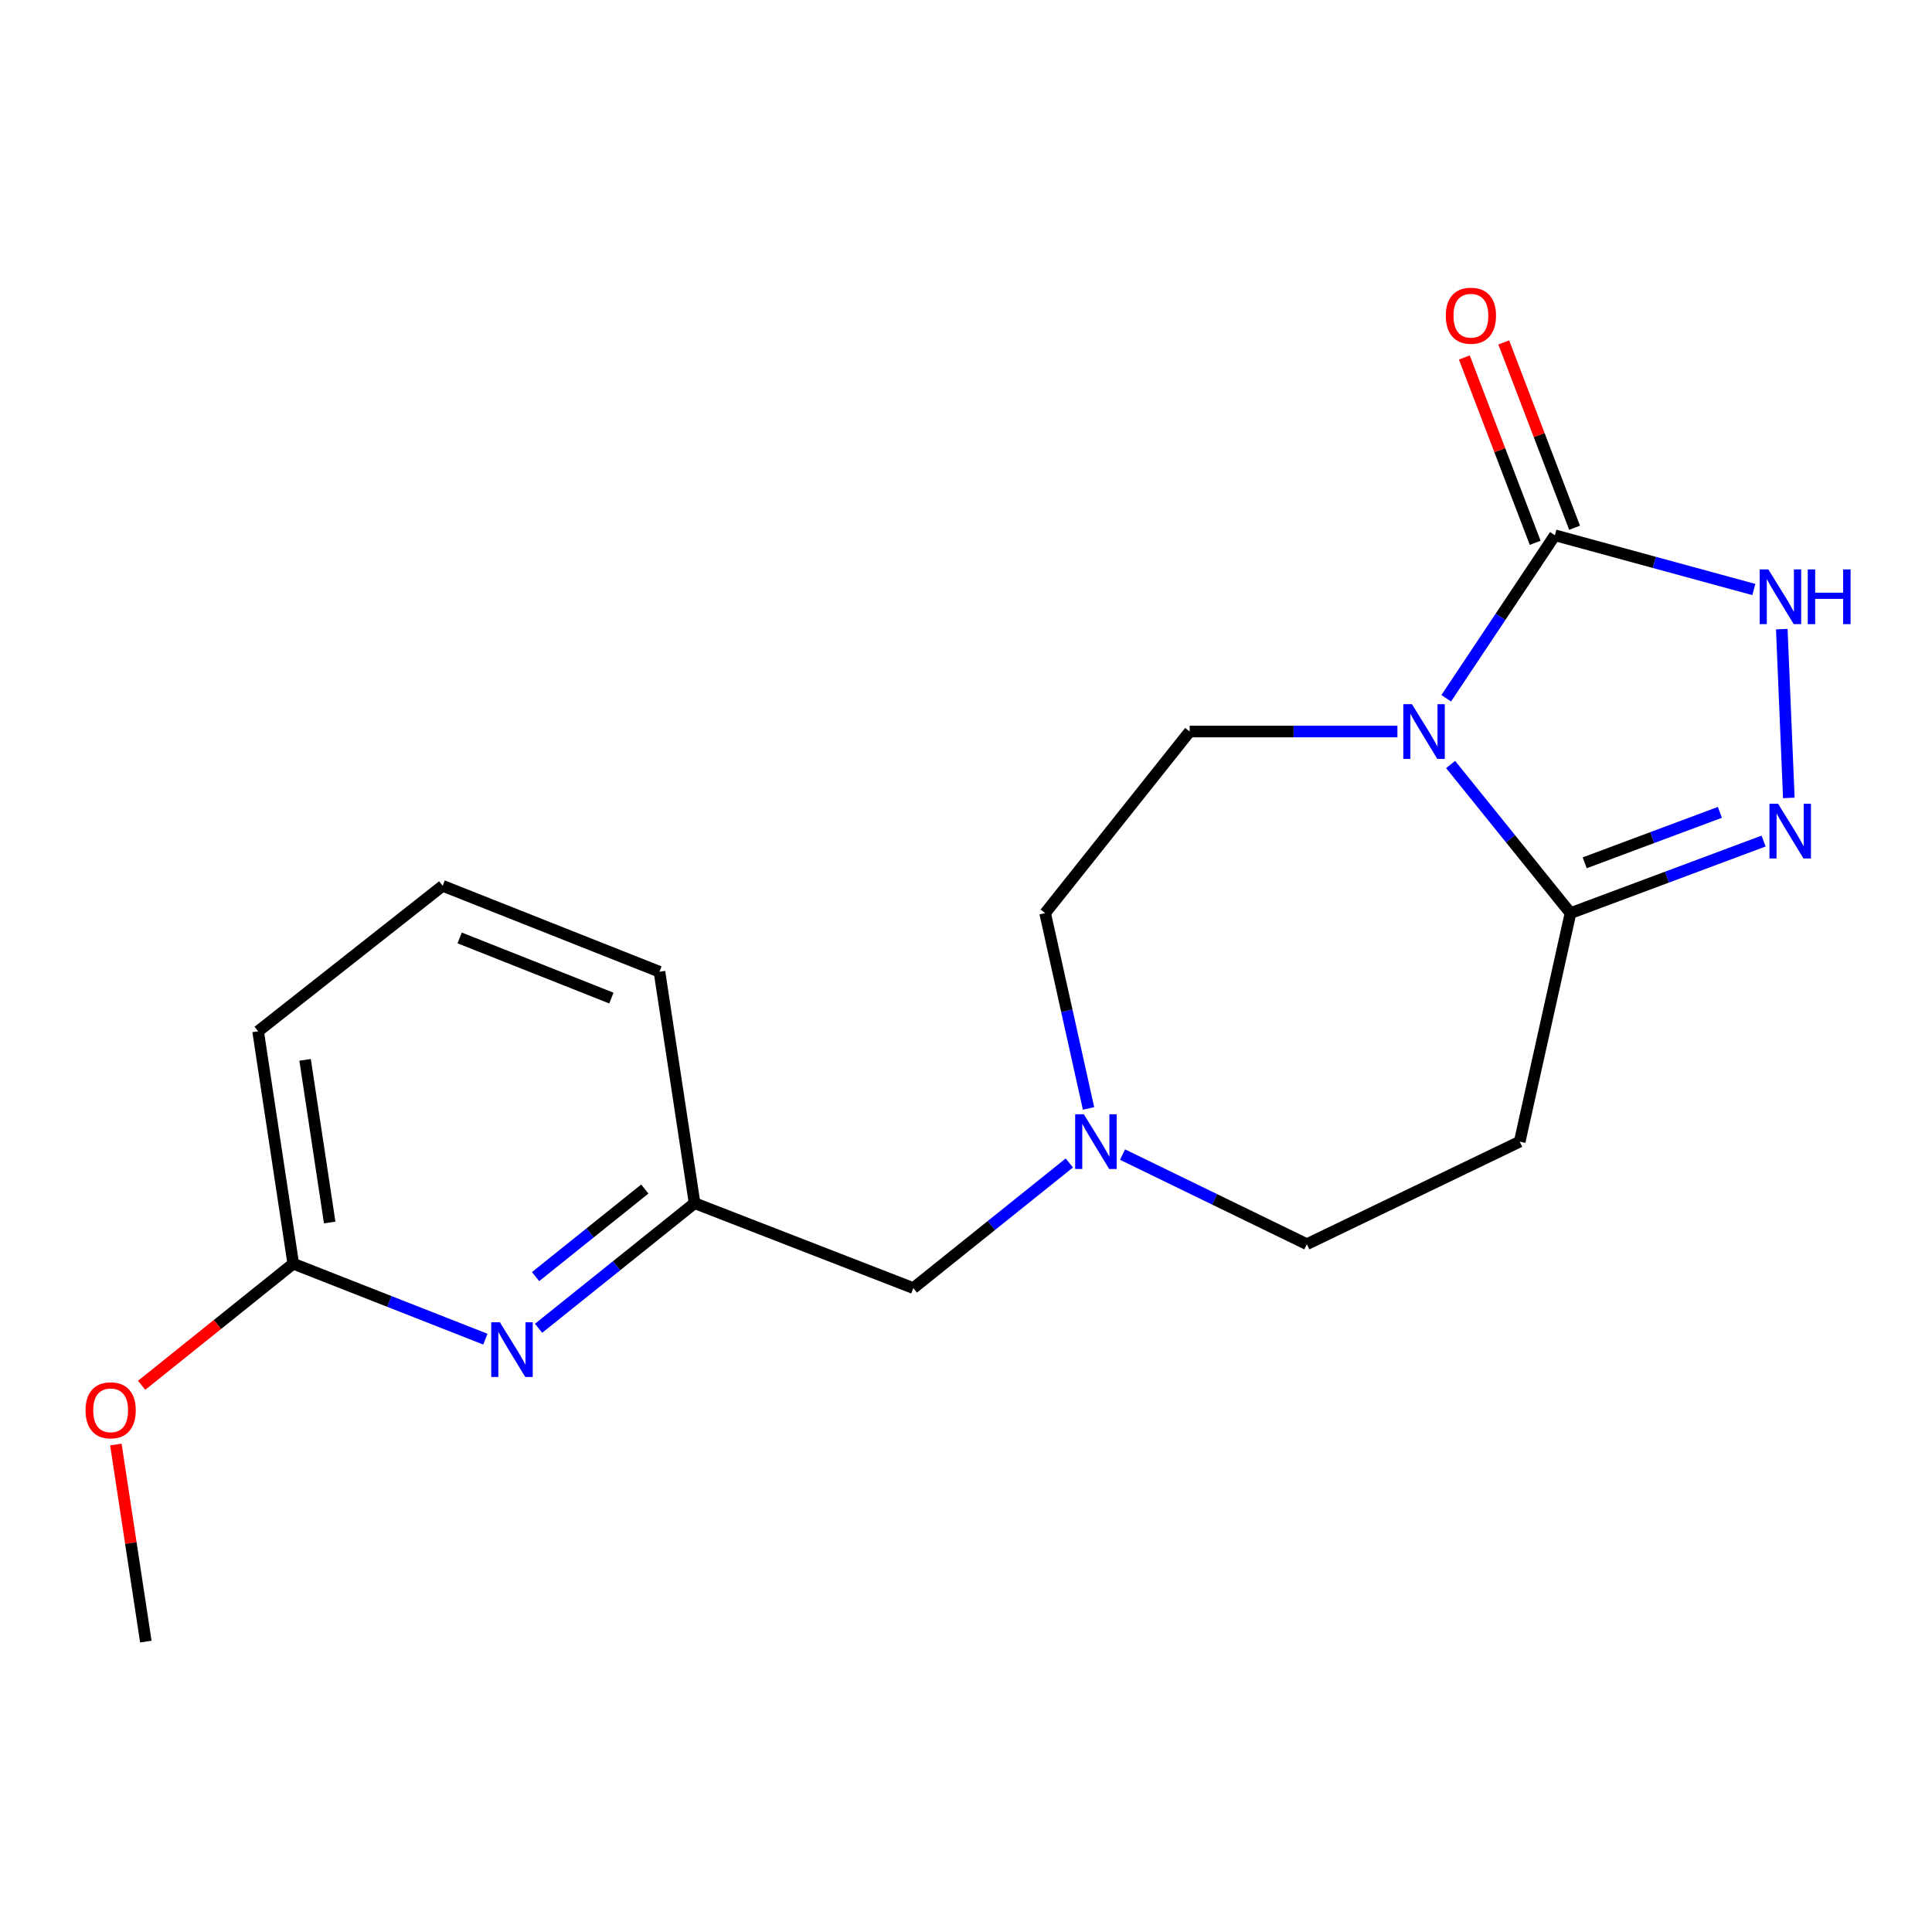 <?xml version='1.0' encoding='iso-8859-1'?>
<svg version='1.1' baseProfile='full'
              xmlns='http://www.w3.org/2000/svg'
                      xmlns:rdkit='http://www.rdkit.org/xml'
                      xmlns:xlink='http://www.w3.org/1999/xlink'
                  xml:space='preserve'
width='1000px' height='1000px' viewBox='0 0 1000 1000'>
<!-- END OF HEADER -->
<rect style='opacity:1.0;fill:#FFFFFF;stroke:none' width='1000' height='1000' x='0' y='0'> </rect>
<path class='bond-0' d='M 748.552,361.426 L 776.678,319.241' style='fill:none;fill-rule:evenodd;stroke:#0000FF;stroke-width:6px;stroke-linecap:butt;stroke-linejoin:miter;stroke-opacity:1' />
<path class='bond-0' d='M 776.678,319.241 L 804.803,277.056' style='fill:none;fill-rule:evenodd;stroke:#000000;stroke-width:6px;stroke-linecap:butt;stroke-linejoin:miter;stroke-opacity:1' />
<path class='bond-1' d='M 750.836,395.7 L 781.859,434.17' style='fill:none;fill-rule:evenodd;stroke:#0000FF;stroke-width:6px;stroke-linecap:butt;stroke-linejoin:miter;stroke-opacity:1' />
<path class='bond-1' d='M 781.859,434.17 L 812.882,472.639' style='fill:none;fill-rule:evenodd;stroke:#000000;stroke-width:6px;stroke-linecap:butt;stroke-linejoin:miter;stroke-opacity:1' />
<path class='bond-5' d='M 723.304,378.639 L 669.537,378.639' style='fill:none;fill-rule:evenodd;stroke:#0000FF;stroke-width:6px;stroke-linecap:butt;stroke-linejoin:miter;stroke-opacity:1' />
<path class='bond-5' d='M 669.537,378.639 L 615.77,378.639' style='fill:none;fill-rule:evenodd;stroke:#000000;stroke-width:6px;stroke-linecap:butt;stroke-linejoin:miter;stroke-opacity:1' />
<path class='bond-3' d='M 804.803,277.056 L 856.293,291.095' style='fill:none;fill-rule:evenodd;stroke:#000000;stroke-width:6px;stroke-linecap:butt;stroke-linejoin:miter;stroke-opacity:1' />
<path class='bond-3' d='M 856.293,291.095 L 907.784,305.134' style='fill:none;fill-rule:evenodd;stroke:#0000FF;stroke-width:6px;stroke-linecap:butt;stroke-linejoin:miter;stroke-opacity:1' />
<path class='bond-8' d='M 815.001,273.158 L 796.671,225.197' style='fill:none;fill-rule:evenodd;stroke:#000000;stroke-width:6px;stroke-linecap:butt;stroke-linejoin:miter;stroke-opacity:1' />
<path class='bond-8' d='M 796.671,225.197 L 778.341,177.237' style='fill:none;fill-rule:evenodd;stroke:#FF0000;stroke-width:6px;stroke-linecap:butt;stroke-linejoin:miter;stroke-opacity:1' />
<path class='bond-8' d='M 794.605,280.954 L 776.275,232.993' style='fill:none;fill-rule:evenodd;stroke:#000000;stroke-width:6px;stroke-linecap:butt;stroke-linejoin:miter;stroke-opacity:1' />
<path class='bond-8' d='M 776.275,232.993 L 757.945,185.032' style='fill:none;fill-rule:evenodd;stroke:#FF0000;stroke-width:6px;stroke-linecap:butt;stroke-linejoin:miter;stroke-opacity:1' />
<path class='bond-2' d='M 812.882,472.639 L 862.857,453.987' style='fill:none;fill-rule:evenodd;stroke:#000000;stroke-width:6px;stroke-linecap:butt;stroke-linejoin:miter;stroke-opacity:1' />
<path class='bond-2' d='M 862.857,453.987 L 912.833,435.335' style='fill:none;fill-rule:evenodd;stroke:#0000FF;stroke-width:6px;stroke-linecap:butt;stroke-linejoin:miter;stroke-opacity:1' />
<path class='bond-2' d='M 820.239,446.587 L 855.222,433.53' style='fill:none;fill-rule:evenodd;stroke:#000000;stroke-width:6px;stroke-linecap:butt;stroke-linejoin:miter;stroke-opacity:1' />
<path class='bond-2' d='M 855.222,433.53 L 890.205,420.474' style='fill:none;fill-rule:evenodd;stroke:#0000FF;stroke-width:6px;stroke-linecap:butt;stroke-linejoin:miter;stroke-opacity:1' />
<path class='bond-4' d='M 812.882,472.639 L 786.607,590.914' style='fill:none;fill-rule:evenodd;stroke:#000000;stroke-width:6px;stroke-linecap:butt;stroke-linejoin:miter;stroke-opacity:1' />
<path class='bond-19' d='M 925.89,412.999 L 922.248,325.652' style='fill:none;fill-rule:evenodd;stroke:#0000FF;stroke-width:6px;stroke-linecap:butt;stroke-linejoin:miter;stroke-opacity:1' />
<path class='bond-11' d='M 786.607,590.914 L 676.423,643.986' style='fill:none;fill-rule:evenodd;stroke:#000000;stroke-width:6px;stroke-linecap:butt;stroke-linejoin:miter;stroke-opacity:1' />
<path class='bond-13' d='M 615.77,378.639 L 540.96,472.639' style='fill:none;fill-rule:evenodd;stroke:#000000;stroke-width:6px;stroke-linecap:butt;stroke-linejoin:miter;stroke-opacity:1' />
<path class='bond-6' d='M 278.767,687.519 L 319.144,655.138' style='fill:none;fill-rule:evenodd;stroke:#0000FF;stroke-width:6px;stroke-linecap:butt;stroke-linejoin:miter;stroke-opacity:1' />
<path class='bond-6' d='M 319.144,655.138 L 359.52,622.757' style='fill:none;fill-rule:evenodd;stroke:#000000;stroke-width:6px;stroke-linecap:butt;stroke-linejoin:miter;stroke-opacity:1' />
<path class='bond-6' d='M 277.219,660.771 L 305.483,638.104' style='fill:none;fill-rule:evenodd;stroke:#0000FF;stroke-width:6px;stroke-linecap:butt;stroke-linejoin:miter;stroke-opacity:1' />
<path class='bond-6' d='M 305.483,638.104 L 333.747,615.437' style='fill:none;fill-rule:evenodd;stroke:#000000;stroke-width:6px;stroke-linecap:butt;stroke-linejoin:miter;stroke-opacity:1' />
<path class='bond-9' d='M 251.217,693.147 L 201.499,673.613' style='fill:none;fill-rule:evenodd;stroke:#0000FF;stroke-width:6px;stroke-linecap:butt;stroke-linejoin:miter;stroke-opacity:1' />
<path class='bond-9' d='M 201.499,673.613 L 151.782,654.079' style='fill:none;fill-rule:evenodd;stroke:#000000;stroke-width:6px;stroke-linecap:butt;stroke-linejoin:miter;stroke-opacity:1' />
<path class='bond-7' d='M 563.427,573.725 L 552.193,523.182' style='fill:none;fill-rule:evenodd;stroke:#0000FF;stroke-width:6px;stroke-linecap:butt;stroke-linejoin:miter;stroke-opacity:1' />
<path class='bond-7' d='M 552.193,523.182 L 540.96,472.639' style='fill:none;fill-rule:evenodd;stroke:#000000;stroke-width:6px;stroke-linecap:butt;stroke-linejoin:miter;stroke-opacity:1' />
<path class='bond-12' d='M 553.478,601.958 L 513.107,634.338' style='fill:none;fill-rule:evenodd;stroke:#0000FF;stroke-width:6px;stroke-linecap:butt;stroke-linejoin:miter;stroke-opacity:1' />
<path class='bond-12' d='M 513.107,634.338 L 472.736,666.719' style='fill:none;fill-rule:evenodd;stroke:#000000;stroke-width:6px;stroke-linecap:butt;stroke-linejoin:miter;stroke-opacity:1' />
<path class='bond-20' d='M 581.022,597.61 L 628.723,620.798' style='fill:none;fill-rule:evenodd;stroke:#0000FF;stroke-width:6px;stroke-linecap:butt;stroke-linejoin:miter;stroke-opacity:1' />
<path class='bond-20' d='M 628.723,620.798 L 676.423,643.986' style='fill:none;fill-rule:evenodd;stroke:#000000;stroke-width:6px;stroke-linecap:butt;stroke-linejoin:miter;stroke-opacity:1' />
<path class='bond-14' d='M 151.782,654.079 L 112.541,685.558' style='fill:none;fill-rule:evenodd;stroke:#000000;stroke-width:6px;stroke-linecap:butt;stroke-linejoin:miter;stroke-opacity:1' />
<path class='bond-14' d='M 112.541,685.558 L 73.301,717.037' style='fill:none;fill-rule:evenodd;stroke:#FF0000;stroke-width:6px;stroke-linecap:butt;stroke-linejoin:miter;stroke-opacity:1' />
<path class='bond-21' d='M 151.782,654.079 L 133.598,533.803' style='fill:none;fill-rule:evenodd;stroke:#000000;stroke-width:6px;stroke-linecap:butt;stroke-linejoin:miter;stroke-opacity:1' />
<path class='bond-21' d='M 170.644,632.773 L 157.916,548.58' style='fill:none;fill-rule:evenodd;stroke:#000000;stroke-width:6px;stroke-linecap:butt;stroke-linejoin:miter;stroke-opacity:1' />
<path class='bond-10' d='M 359.52,622.757 L 472.736,666.719' style='fill:none;fill-rule:evenodd;stroke:#000000;stroke-width:6px;stroke-linecap:butt;stroke-linejoin:miter;stroke-opacity:1' />
<path class='bond-17' d='M 359.52,622.757 L 341.337,502.978' style='fill:none;fill-rule:evenodd;stroke:#000000;stroke-width:6px;stroke-linecap:butt;stroke-linejoin:miter;stroke-opacity:1' />
<path class='bond-18' d='M 59.975,747.685 L 67.728,798.686' style='fill:none;fill-rule:evenodd;stroke:#FF0000;stroke-width:6px;stroke-linecap:butt;stroke-linejoin:miter;stroke-opacity:1' />
<path class='bond-18' d='M 67.728,798.686 L 75.48,849.686' style='fill:none;fill-rule:evenodd;stroke:#000000;stroke-width:6px;stroke-linecap:butt;stroke-linejoin:miter;stroke-opacity:1' />
<path class='bond-15' d='M 229.127,458.495 L 341.337,502.978' style='fill:none;fill-rule:evenodd;stroke:#000000;stroke-width:6px;stroke-linecap:butt;stroke-linejoin:miter;stroke-opacity:1' />
<path class='bond-15' d='M 237.912,485.466 L 316.458,516.604' style='fill:none;fill-rule:evenodd;stroke:#000000;stroke-width:6px;stroke-linecap:butt;stroke-linejoin:miter;stroke-opacity:1' />
<path class='bond-16' d='M 229.127,458.495 L 133.598,533.803' style='fill:none;fill-rule:evenodd;stroke:#000000;stroke-width:6px;stroke-linecap:butt;stroke-linejoin:miter;stroke-opacity:1' />
<path  class='atom-0' d='M 730.817 364.479
L 740.097 379.479
Q 741.017 380.959, 742.497 383.639
Q 743.977 386.319, 744.057 386.479
L 744.057 364.479
L 747.817 364.479
L 747.817 392.799
L 743.937 392.799
L 733.977 376.399
Q 732.817 374.479, 731.577 372.279
Q 730.377 370.079, 730.017 369.399
L 730.017 392.799
L 726.337 392.799
L 726.337 364.479
L 730.817 364.479
' fill='#0000FF'/>
<path  class='atom-3' d='M 920.347 416.034
L 929.627 431.034
Q 930.547 432.514, 932.027 435.194
Q 933.507 437.874, 933.587 438.034
L 933.587 416.034
L 937.347 416.034
L 937.347 444.354
L 933.467 444.354
L 923.507 427.954
Q 922.347 426.034, 921.107 423.834
Q 919.907 421.634, 919.547 420.954
L 919.547 444.354
L 915.867 444.354
L 915.867 416.034
L 920.347 416.034
' fill='#0000FF'/>
<path  class='atom-4' d='M 915.289 294.727
L 924.569 309.727
Q 925.489 311.207, 926.969 313.887
Q 928.449 316.567, 928.529 316.727
L 928.529 294.727
L 932.289 294.727
L 932.289 323.047
L 928.409 323.047
L 918.449 306.647
Q 917.289 304.727, 916.049 302.527
Q 914.849 300.327, 914.489 299.647
L 914.489 323.047
L 910.809 323.047
L 910.809 294.727
L 915.289 294.727
' fill='#0000FF'/>
<path  class='atom-4' d='M 935.689 294.727
L 939.529 294.727
L 939.529 306.767
L 954.009 306.767
L 954.009 294.727
L 957.849 294.727
L 957.849 323.047
L 954.009 323.047
L 954.009 309.967
L 939.529 309.967
L 939.529 323.047
L 935.689 323.047
L 935.689 294.727
' fill='#0000FF'/>
<path  class='atom-7' d='M 258.738 684.402
L 268.018 699.402
Q 268.938 700.882, 270.418 703.562
Q 271.898 706.242, 271.978 706.402
L 271.978 684.402
L 275.738 684.402
L 275.738 712.722
L 271.858 712.722
L 261.898 696.322
Q 260.738 694.402, 259.498 692.202
Q 258.298 690.002, 257.938 689.322
L 257.938 712.722
L 254.258 712.722
L 254.258 684.402
L 258.738 684.402
' fill='#0000FF'/>
<path  class='atom-8' d='M 560.987 576.754
L 570.267 591.754
Q 571.187 593.234, 572.667 595.914
Q 574.147 598.594, 574.227 598.754
L 574.227 576.754
L 577.987 576.754
L 577.987 605.074
L 574.107 605.074
L 564.147 588.674
Q 562.987 586.754, 561.747 584.554
Q 560.547 582.354, 560.187 581.674
L 560.187 605.074
L 556.507 605.074
L 556.507 576.754
L 560.987 576.754
' fill='#0000FF'/>
<path  class='atom-9' d='M 748.338 163.41
Q 748.338 156.61, 751.698 152.81
Q 755.058 149.01, 761.338 149.01
Q 767.618 149.01, 770.978 152.81
Q 774.338 156.61, 774.338 163.41
Q 774.338 170.29, 770.938 174.21
Q 767.538 178.09, 761.338 178.09
Q 755.098 178.09, 751.698 174.21
Q 748.338 170.33, 748.338 163.41
M 761.338 174.89
Q 765.658 174.89, 767.978 172.01
Q 770.338 169.09, 770.338 163.41
Q 770.338 157.85, 767.978 155.05
Q 765.658 152.21, 761.338 152.21
Q 757.018 152.21, 754.658 155.01
Q 752.338 157.81, 752.338 163.41
Q 752.338 169.13, 754.658 172.01
Q 757.018 174.89, 761.338 174.89
' fill='#FF0000'/>
<path  class='atom-15' d='M 44.272 729.976
Q 44.272 723.176, 47.632 719.376
Q 50.992 715.576, 57.272 715.576
Q 63.551 715.576, 66.912 719.376
Q 70.272 723.176, 70.272 729.976
Q 70.272 736.856, 66.871 740.776
Q 63.471 744.656, 57.272 744.656
Q 51.032 744.656, 47.632 740.776
Q 44.272 736.896, 44.272 729.976
M 57.272 741.456
Q 61.592 741.456, 63.911 738.576
Q 66.272 735.656, 66.272 729.976
Q 66.272 724.416, 63.911 721.616
Q 61.592 718.776, 57.272 718.776
Q 52.952 718.776, 50.592 721.576
Q 48.272 724.376, 48.272 729.976
Q 48.272 735.696, 50.592 738.576
Q 52.952 741.456, 57.272 741.456
' fill='#FF0000'/>
</svg>
